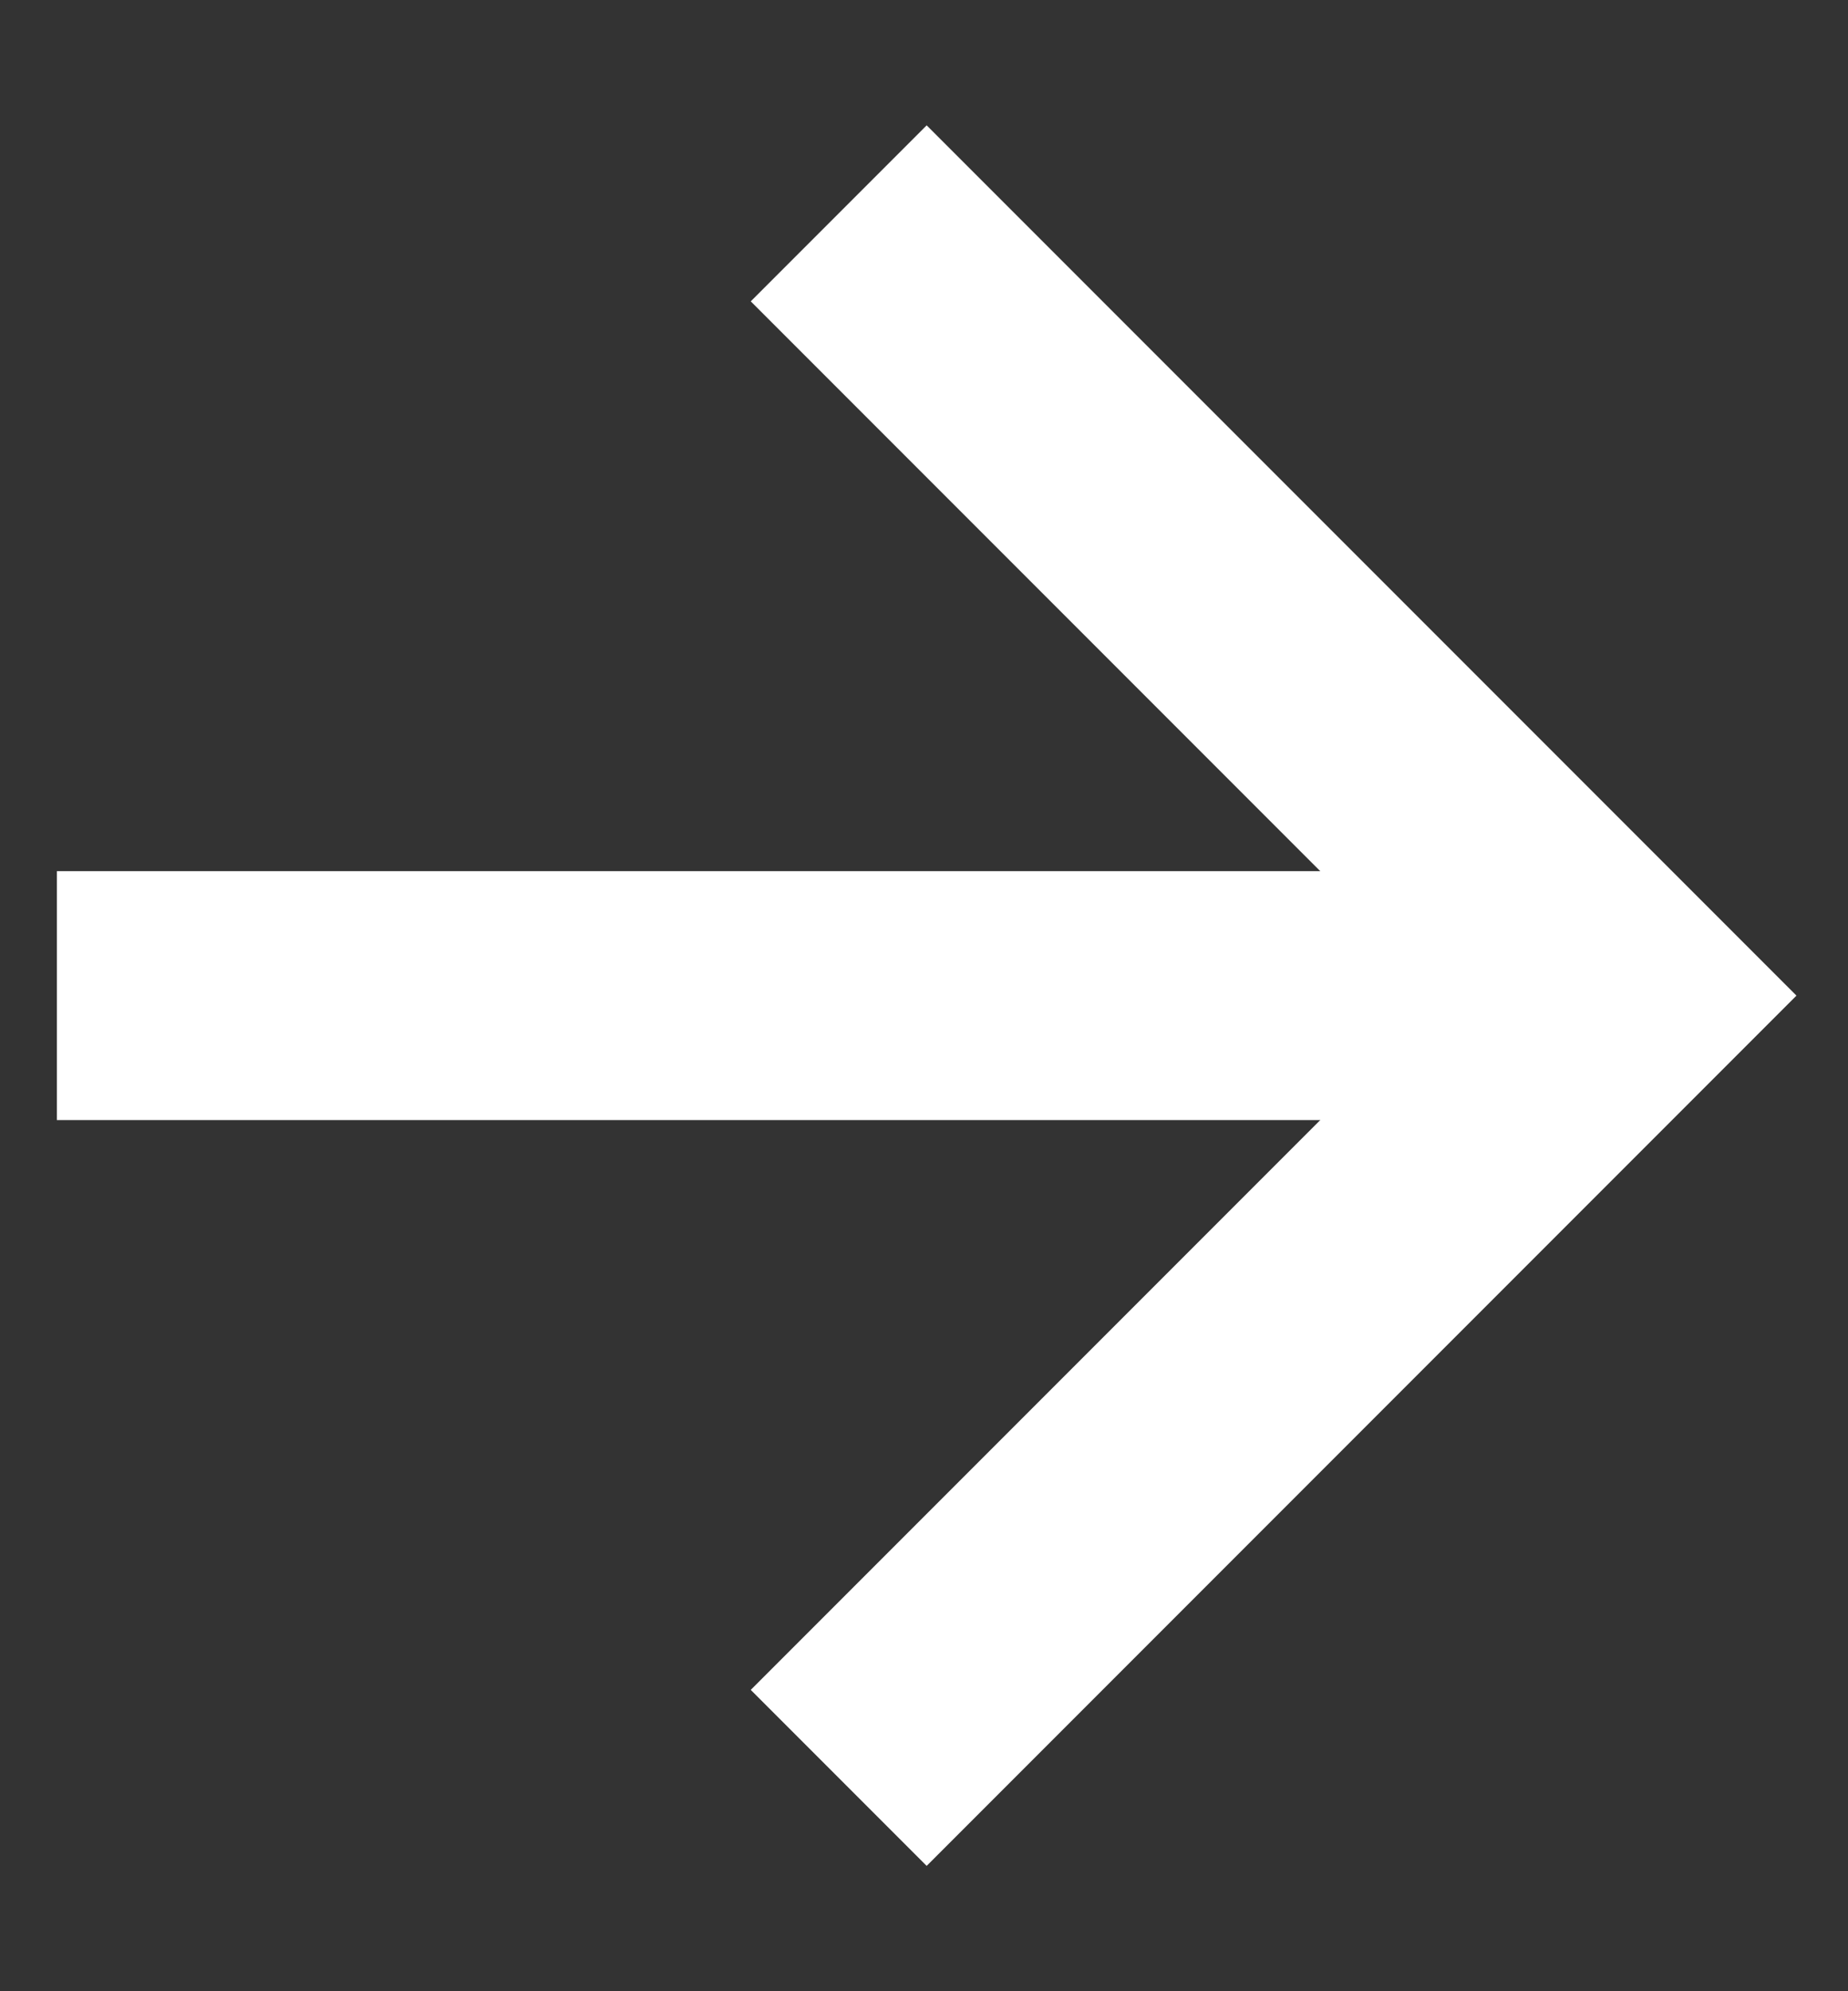 <?xml version="1.0" encoding="utf-8"?>
<!-- Generator: Adobe Illustrator 26.0.3, SVG Export Plug-In . SVG Version: 6.00 Build 0)  -->
<svg version="1.1" id="Layer_1" xmlns="http://www.w3.org/2000/svg" xmlns:xlink="http://www.w3.org/1999/xlink" x="0px" y="0px"
	 viewBox="0 0 13 14" style="enable-background:new 0 0 13 14;" xml:space="preserve">
<rect x="0" y="0" width="13" height="14" fill="#333333" stroke="none"/>
<style type="text/css">
	.st0{fill:none;stroke:#FFFFFF;stroke-width:1.75;}
</style>
<g>
	<polyline class="st0" points="5.9,12.5 11.4,7 5.9,1.5 	"/>
	<line class="st0" x1="0.4" y1="7" x2="11.4" y2="7"/>
</g>
</svg>
